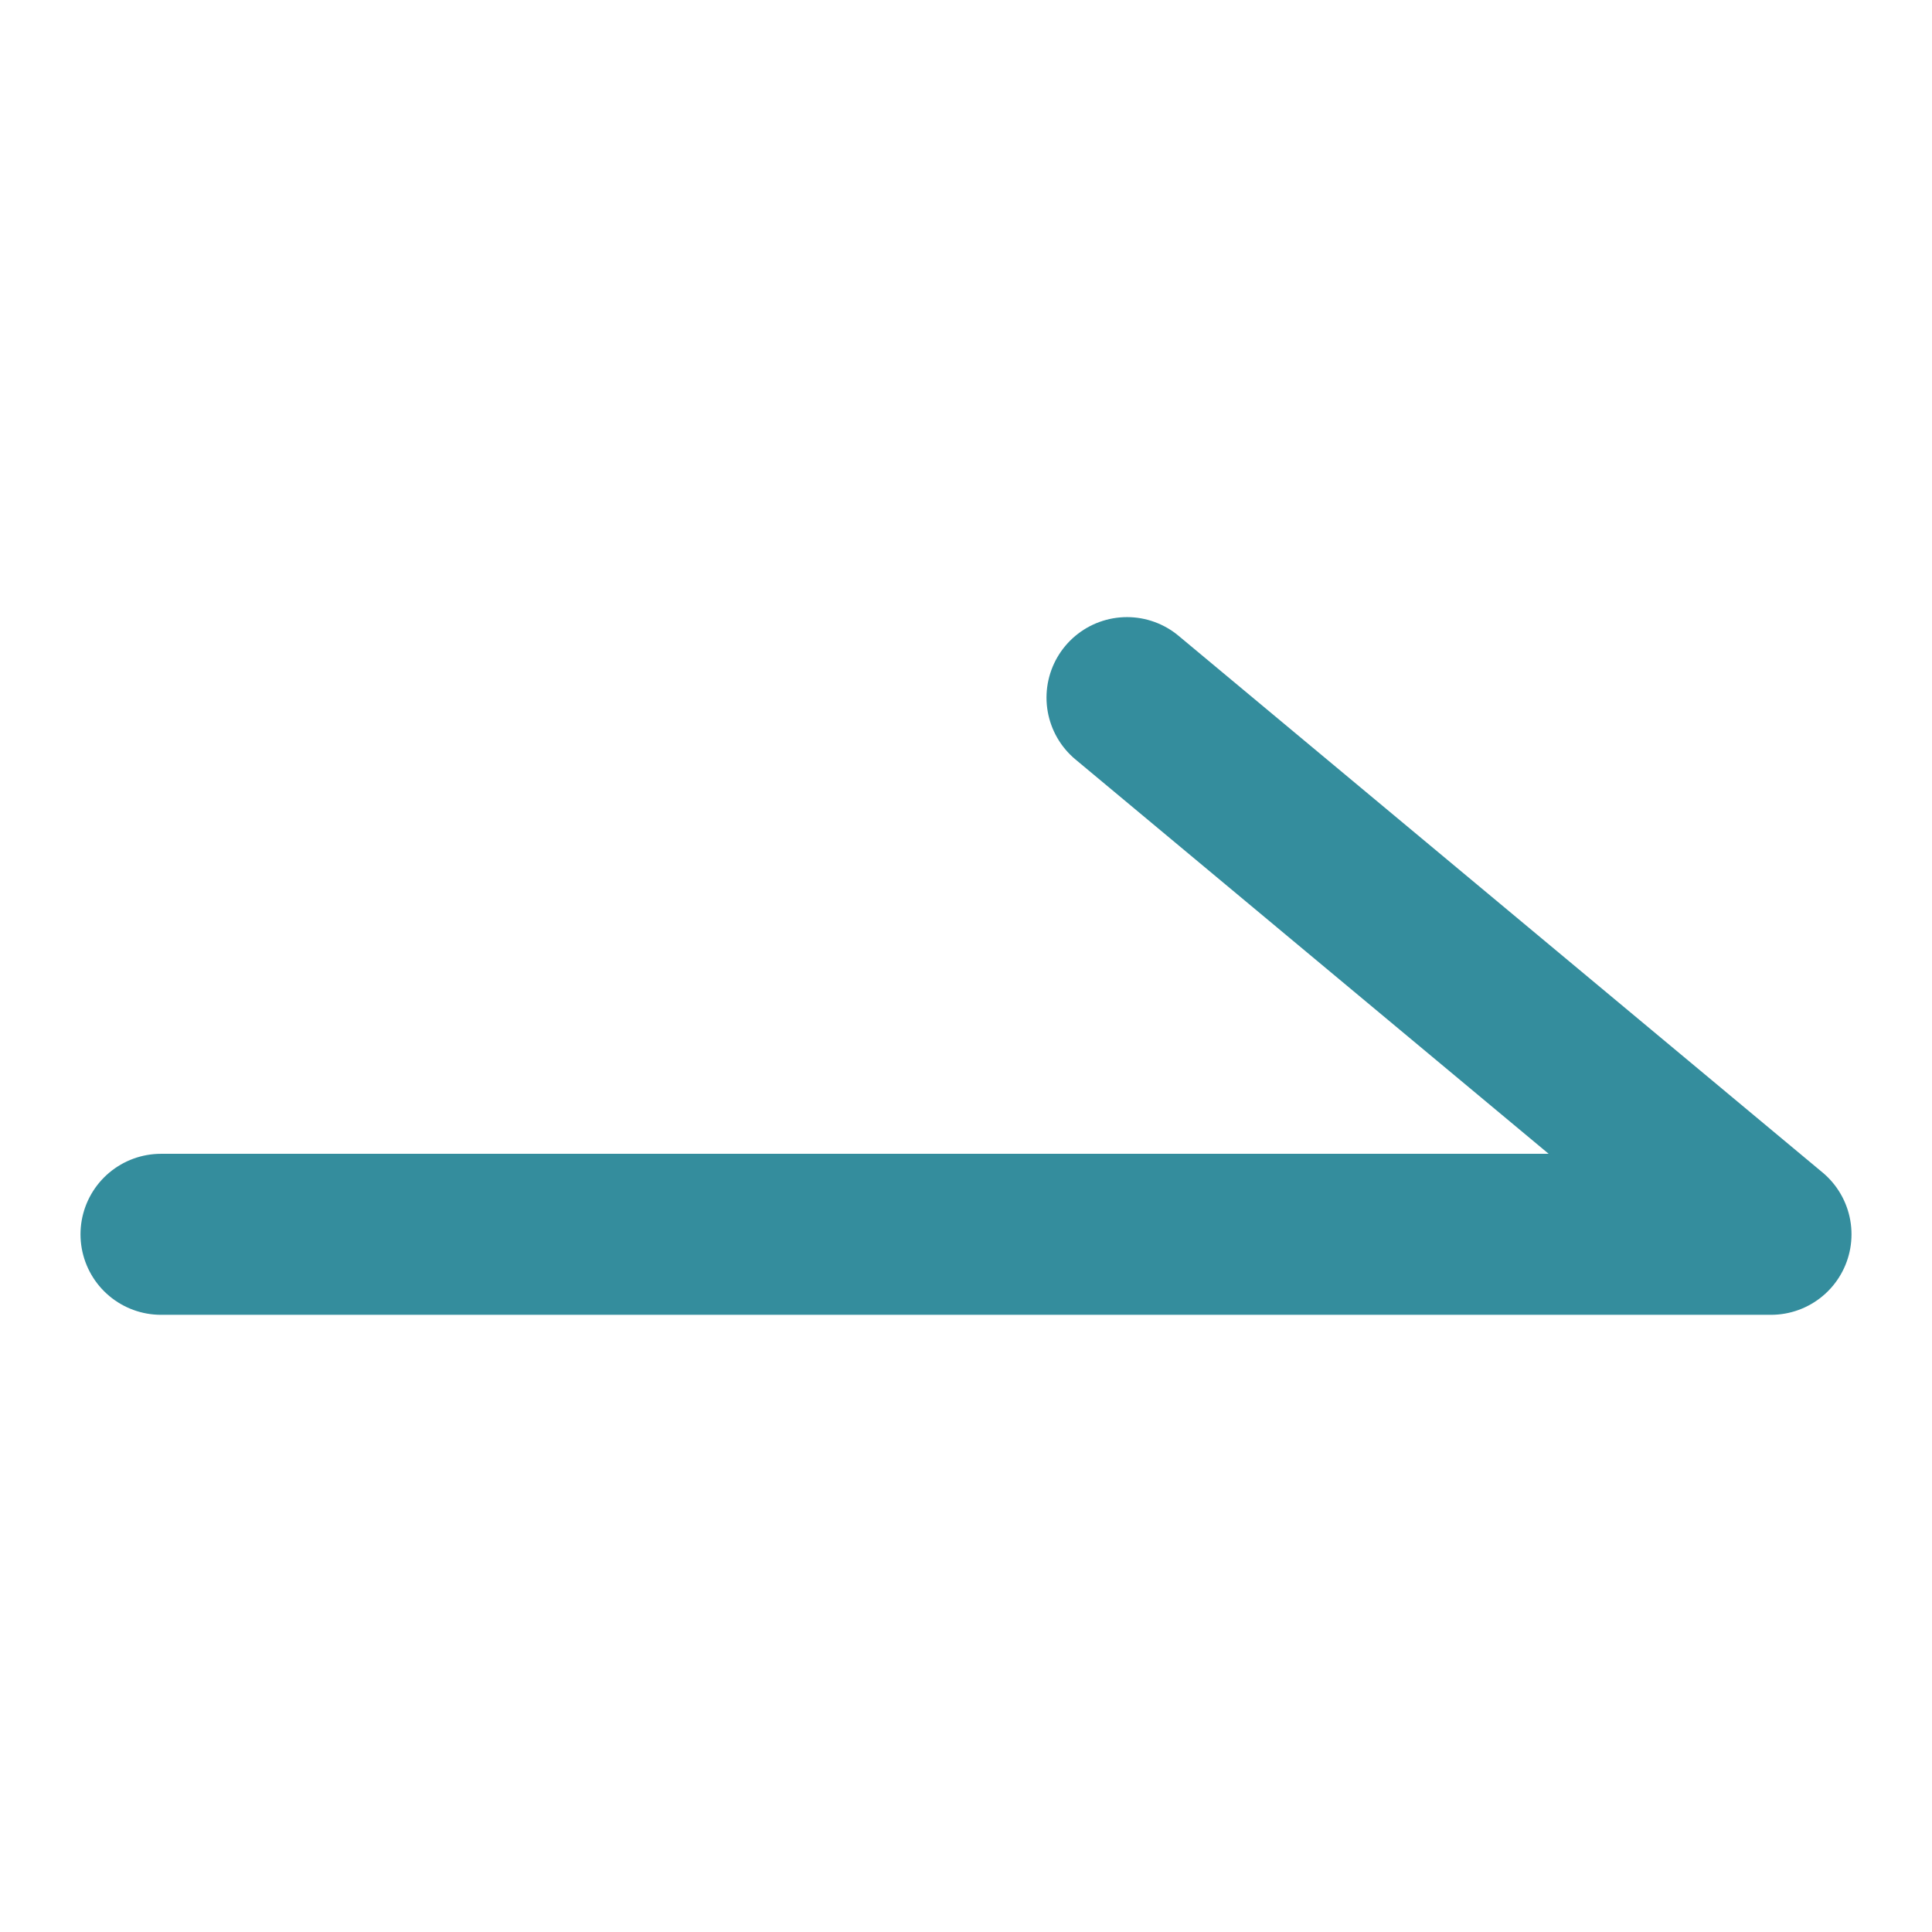 <svg width="24" height="24" viewBox="0 0 24 24" fill="none" xmlns="http://www.w3.org/2000/svg">
<path d="M2 15.333H22L14 8.666" stroke="#348D9D" stroke-width="2" stroke-linecap="round" stroke-linejoin="round"/>
</svg>
